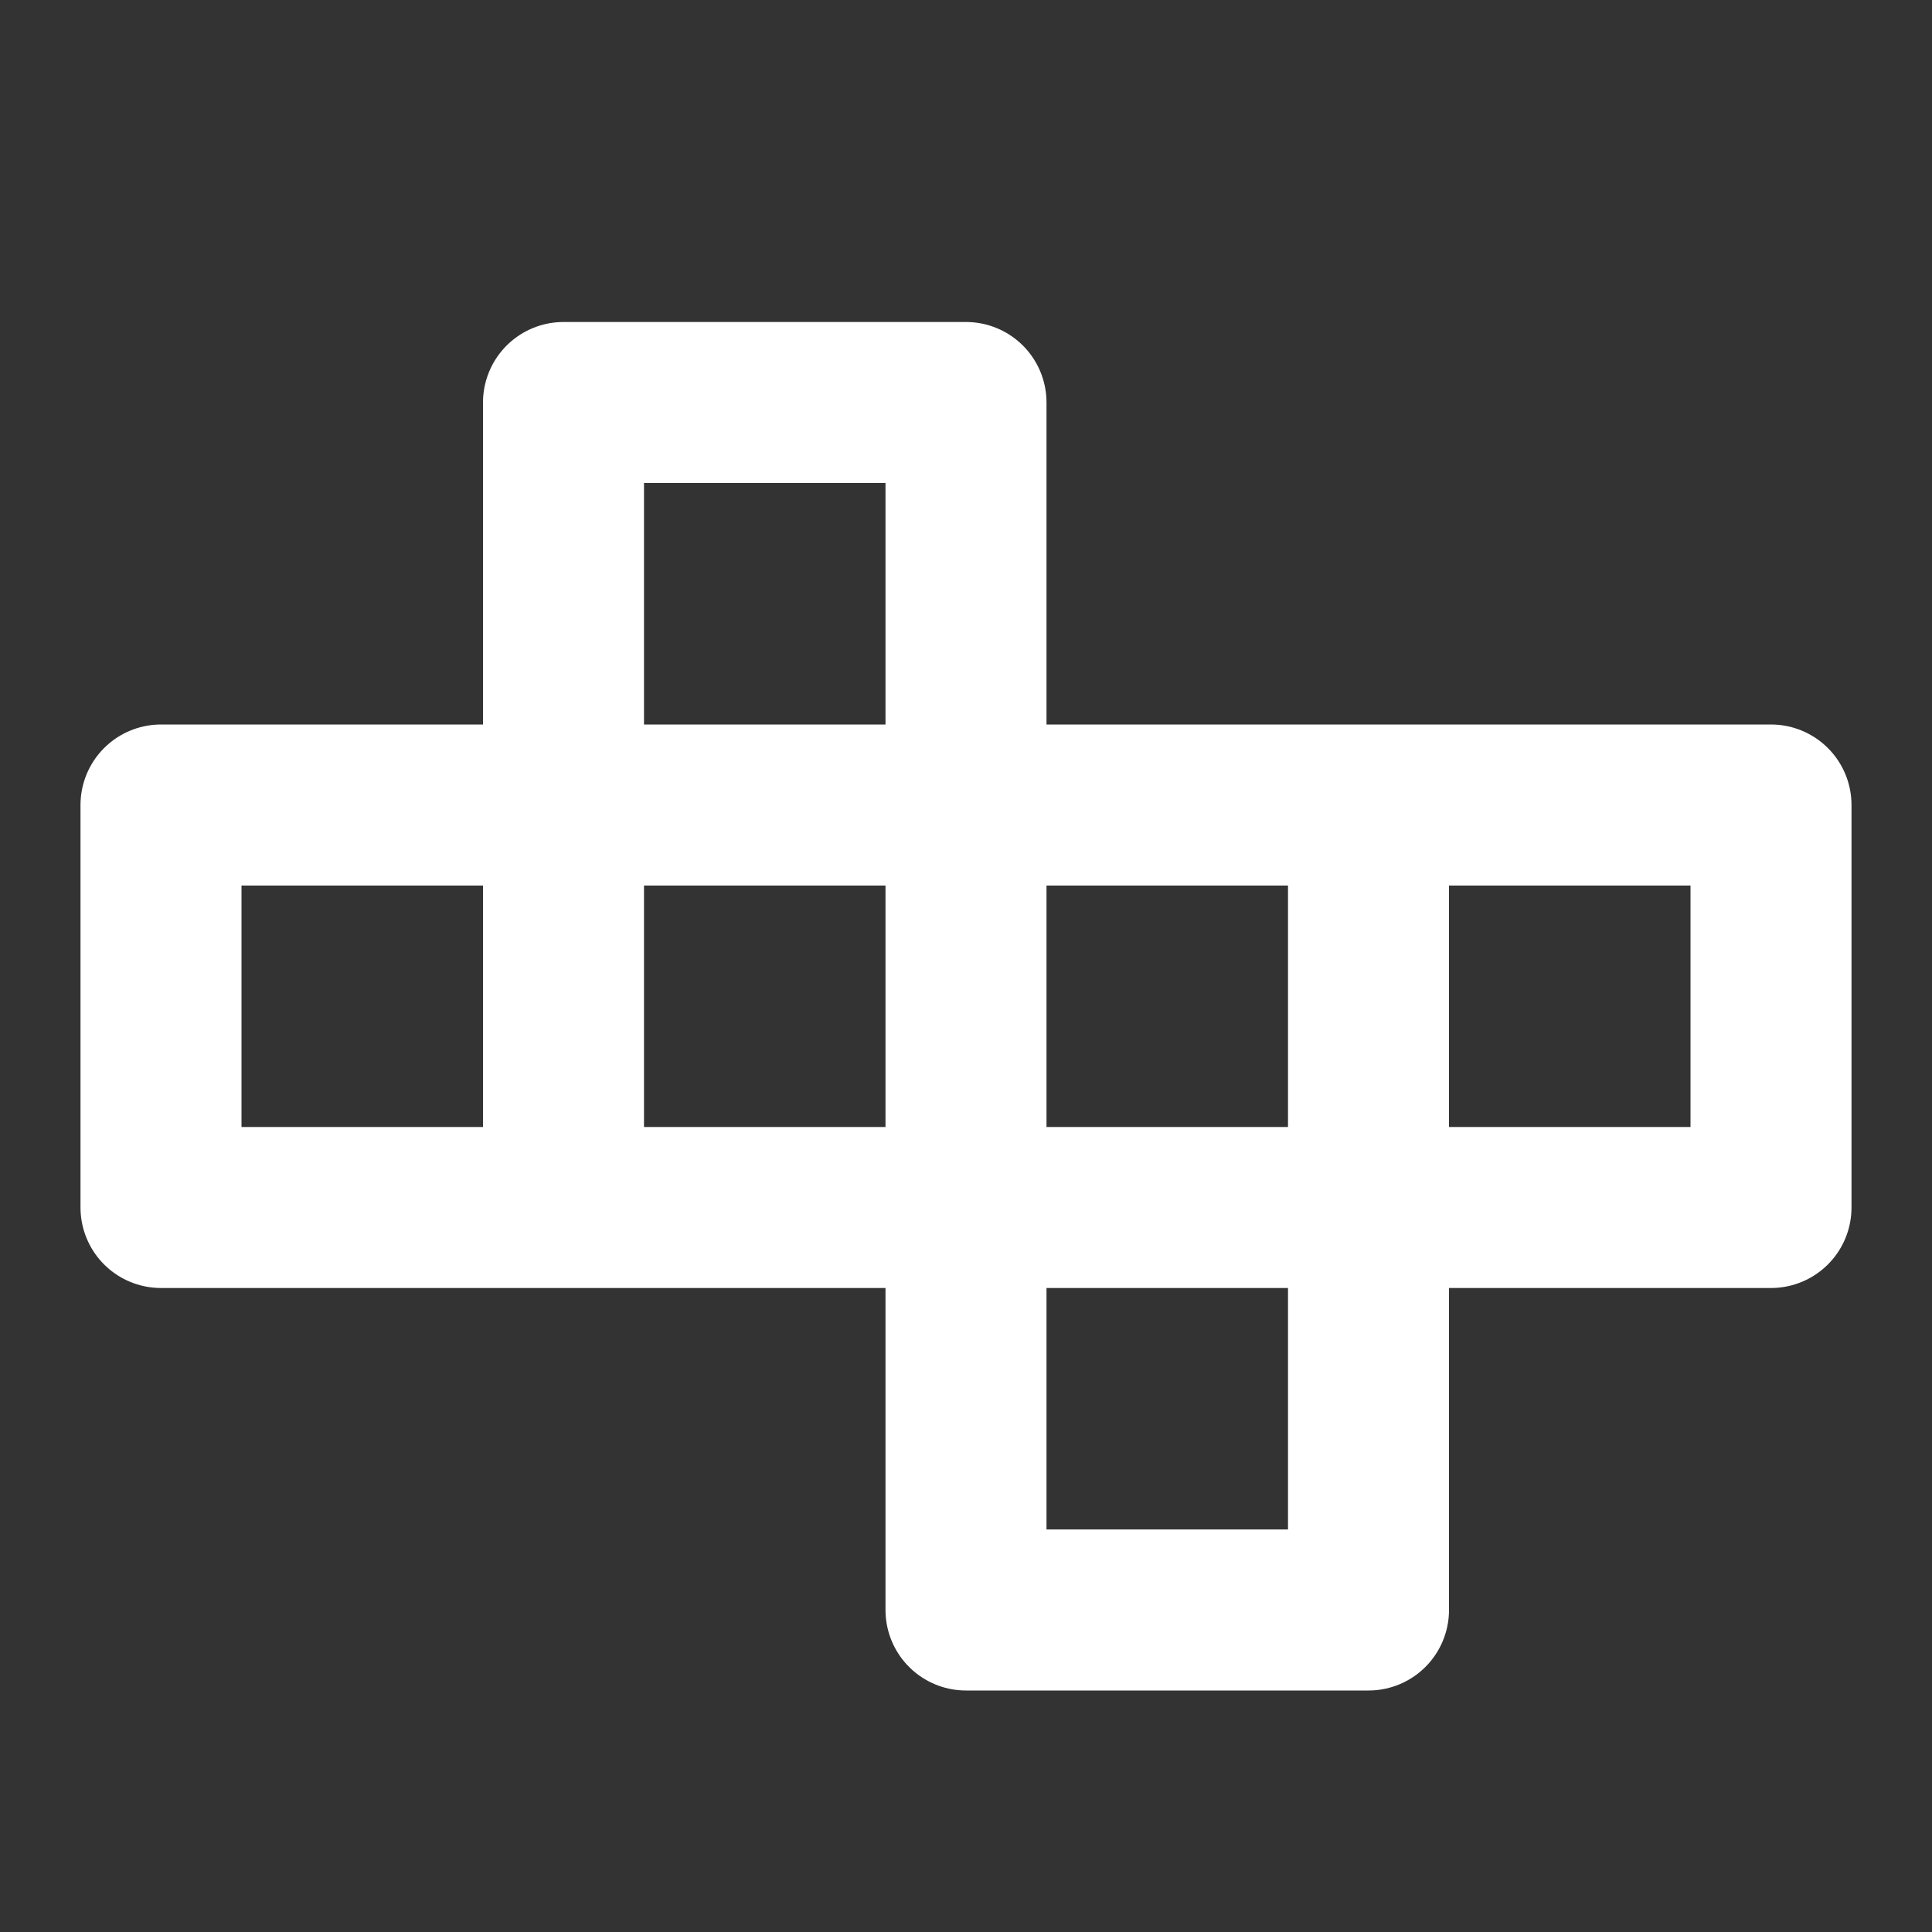 <svg width="30" height="30" viewBox="0 0 30 30" fill="none" xmlns="http://www.w3.org/2000/svg">
<rect x="0" y="0" width="30" height="30" fill="#333333" stroke="none"/>
<g id="tabler-icon-cube-unfolded">
<path id="Vector" d="M15 18.75H2.5V12.5H8.75M15 18.75V25H21.25V18.75M15 18.75V12.5M15 18.75H21.25M21.25 18.75H27.5V12.5H15M21.25 18.75V12.5M15 12.5V6.25H8.75V12.5M15 12.5H8.75M8.75 12.5V18.75" stroke="white" stroke-width="2.5" stroke-linecap="round" stroke-linejoin="round"/>
</g>
</svg>
